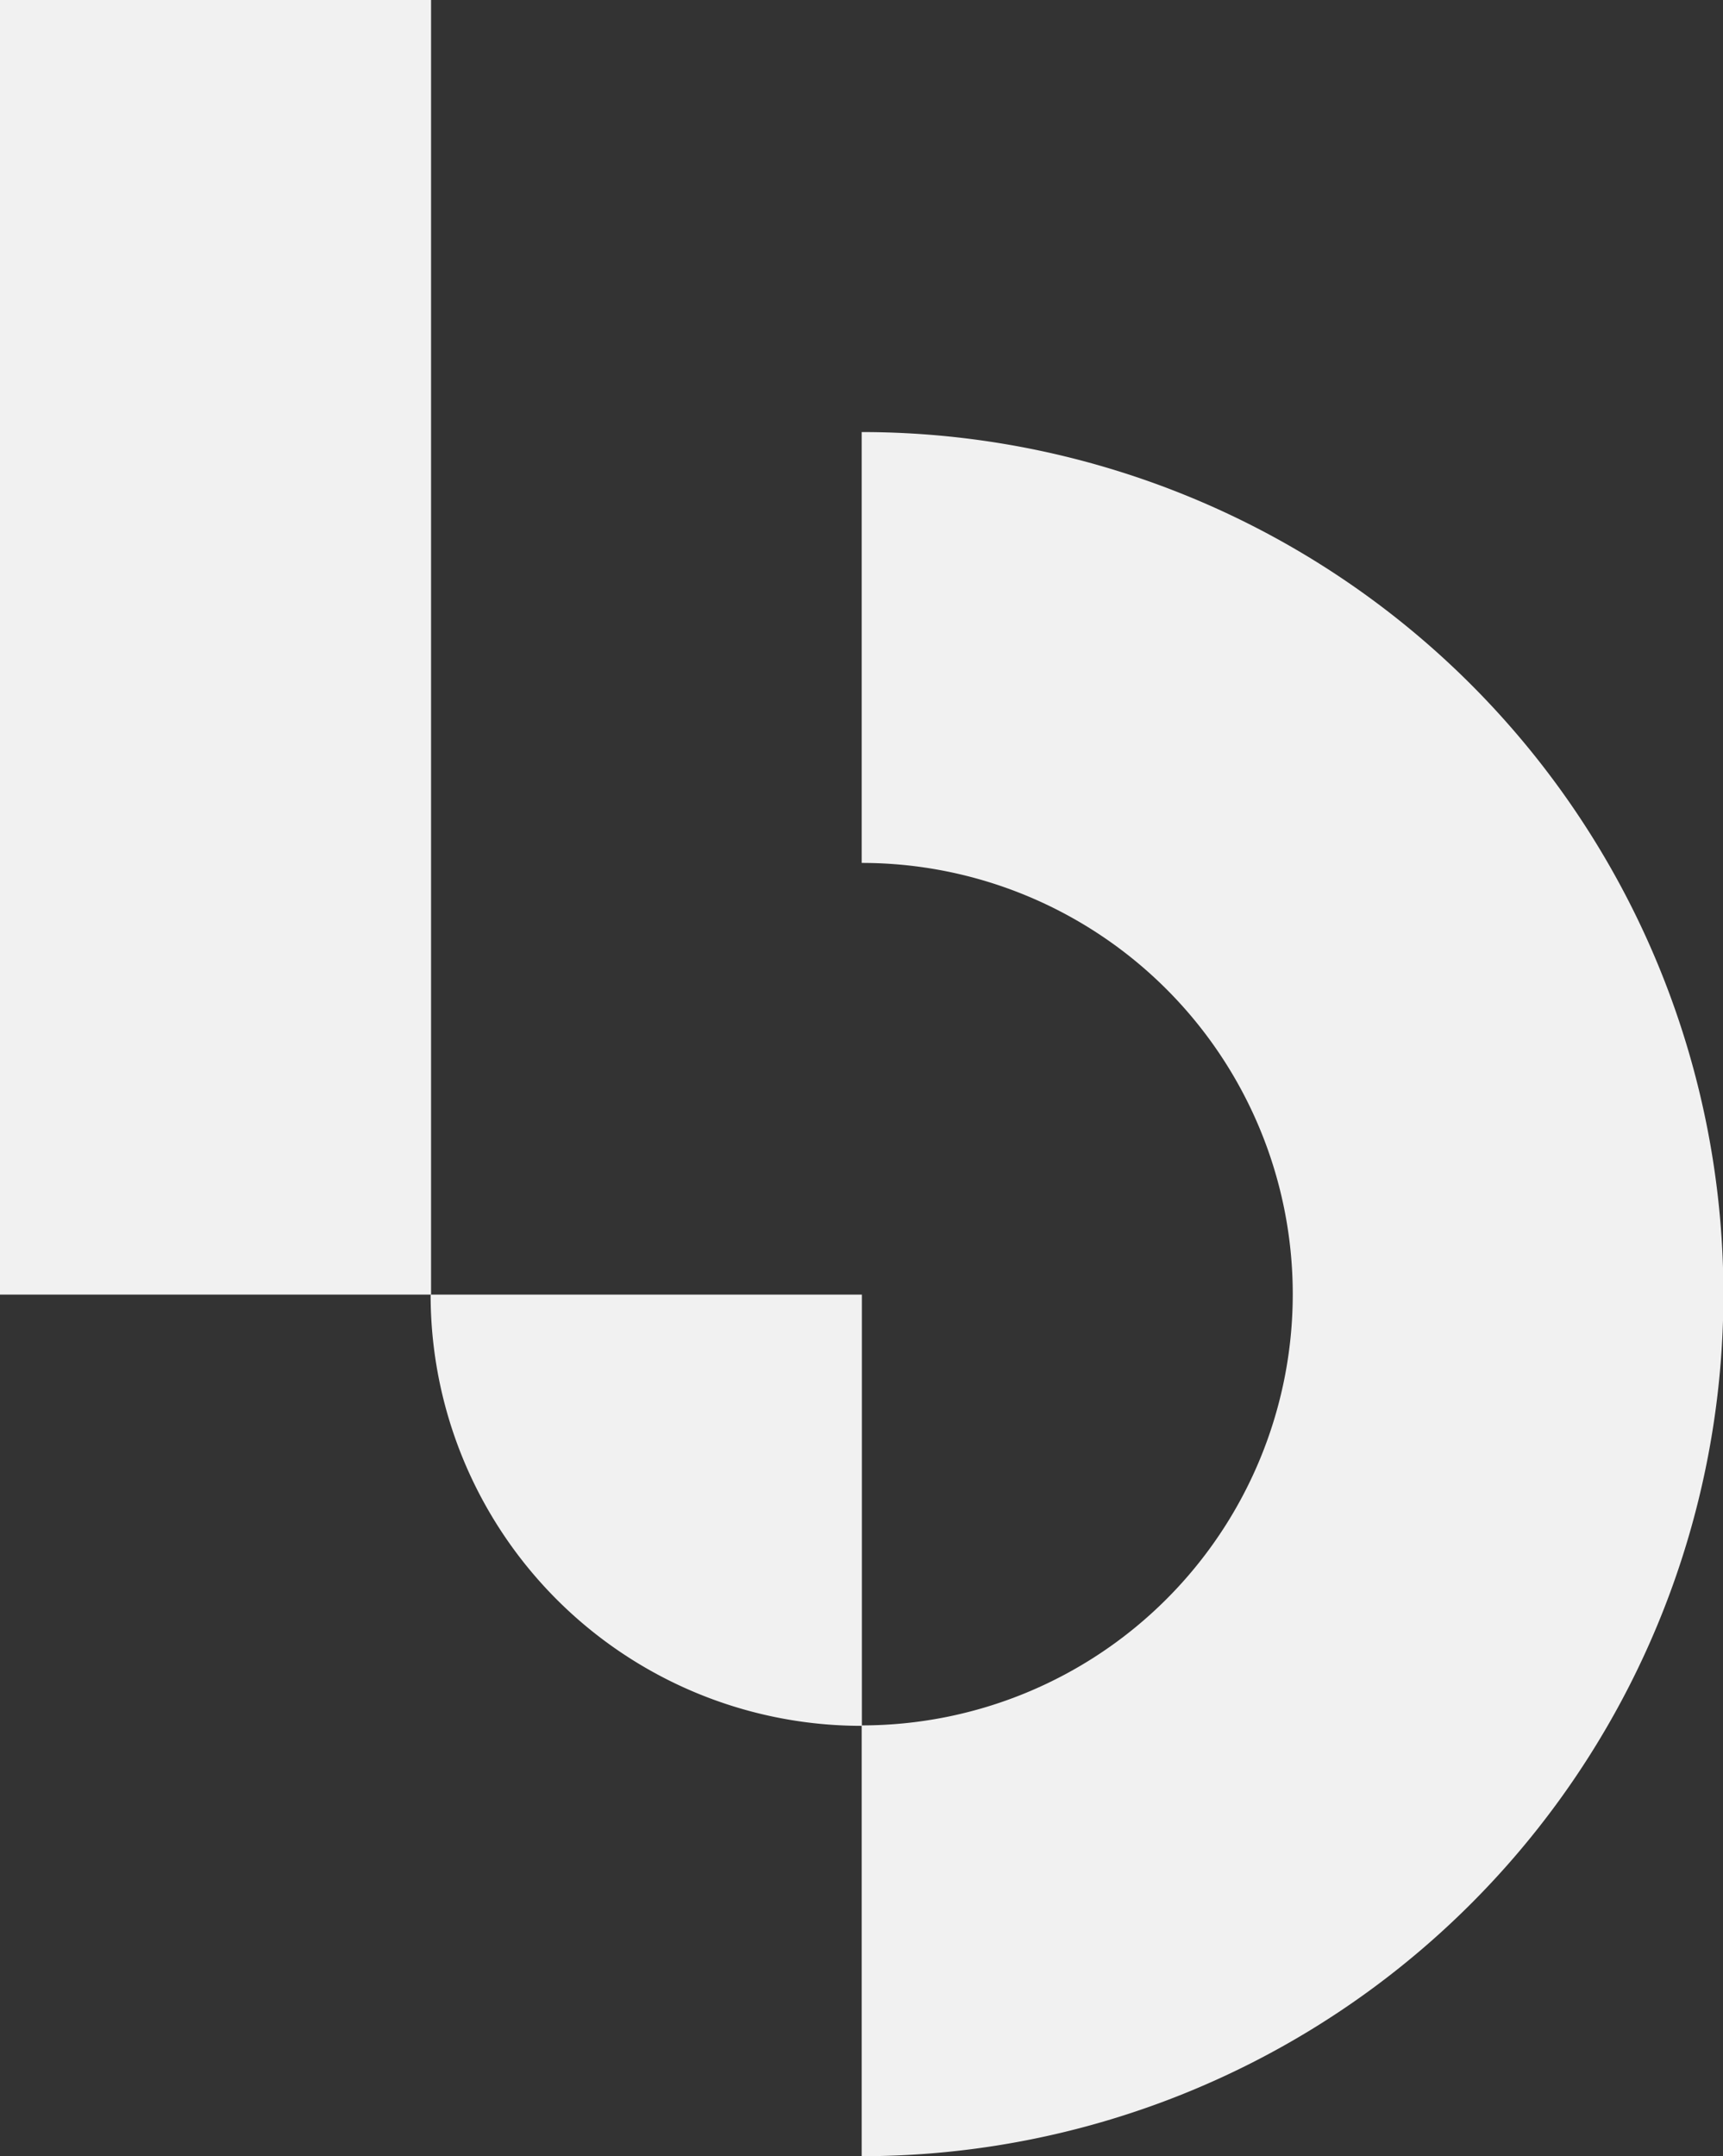 <svg id="Group_1" data-name="Group 1" xmlns="http://www.w3.org/2000/svg" width="27.368" height="34.235" viewBox="0 0 27.368 34.235">
  <rect x="0" y="0" width="27.368" height="34.235" fill="#333333" stroke="none"/>
  <path id="Path_1" data-name="Path 1" d="M20.11,10.08v6.84a6.847,6.847,0,1,1,0,13.694v6.84a13.687,13.687,0,0,0,0-27.375Z" transform="translate(-6.423 -3.219)" fill="#f1f1f1"/>
  <path id="Path_2" data-name="Path 2" d="M16.9,37.047V30.2H10.05A6.844,6.844,0,0,0,16.9,37.047Z" transform="translate(-3.21 -9.645)" fill="#f1f1f1"/>
  <rect id="Rectangle_2" data-name="Rectangle 2" width="6.847" height="20.555" fill="#f1f1f1"/>
</svg>
